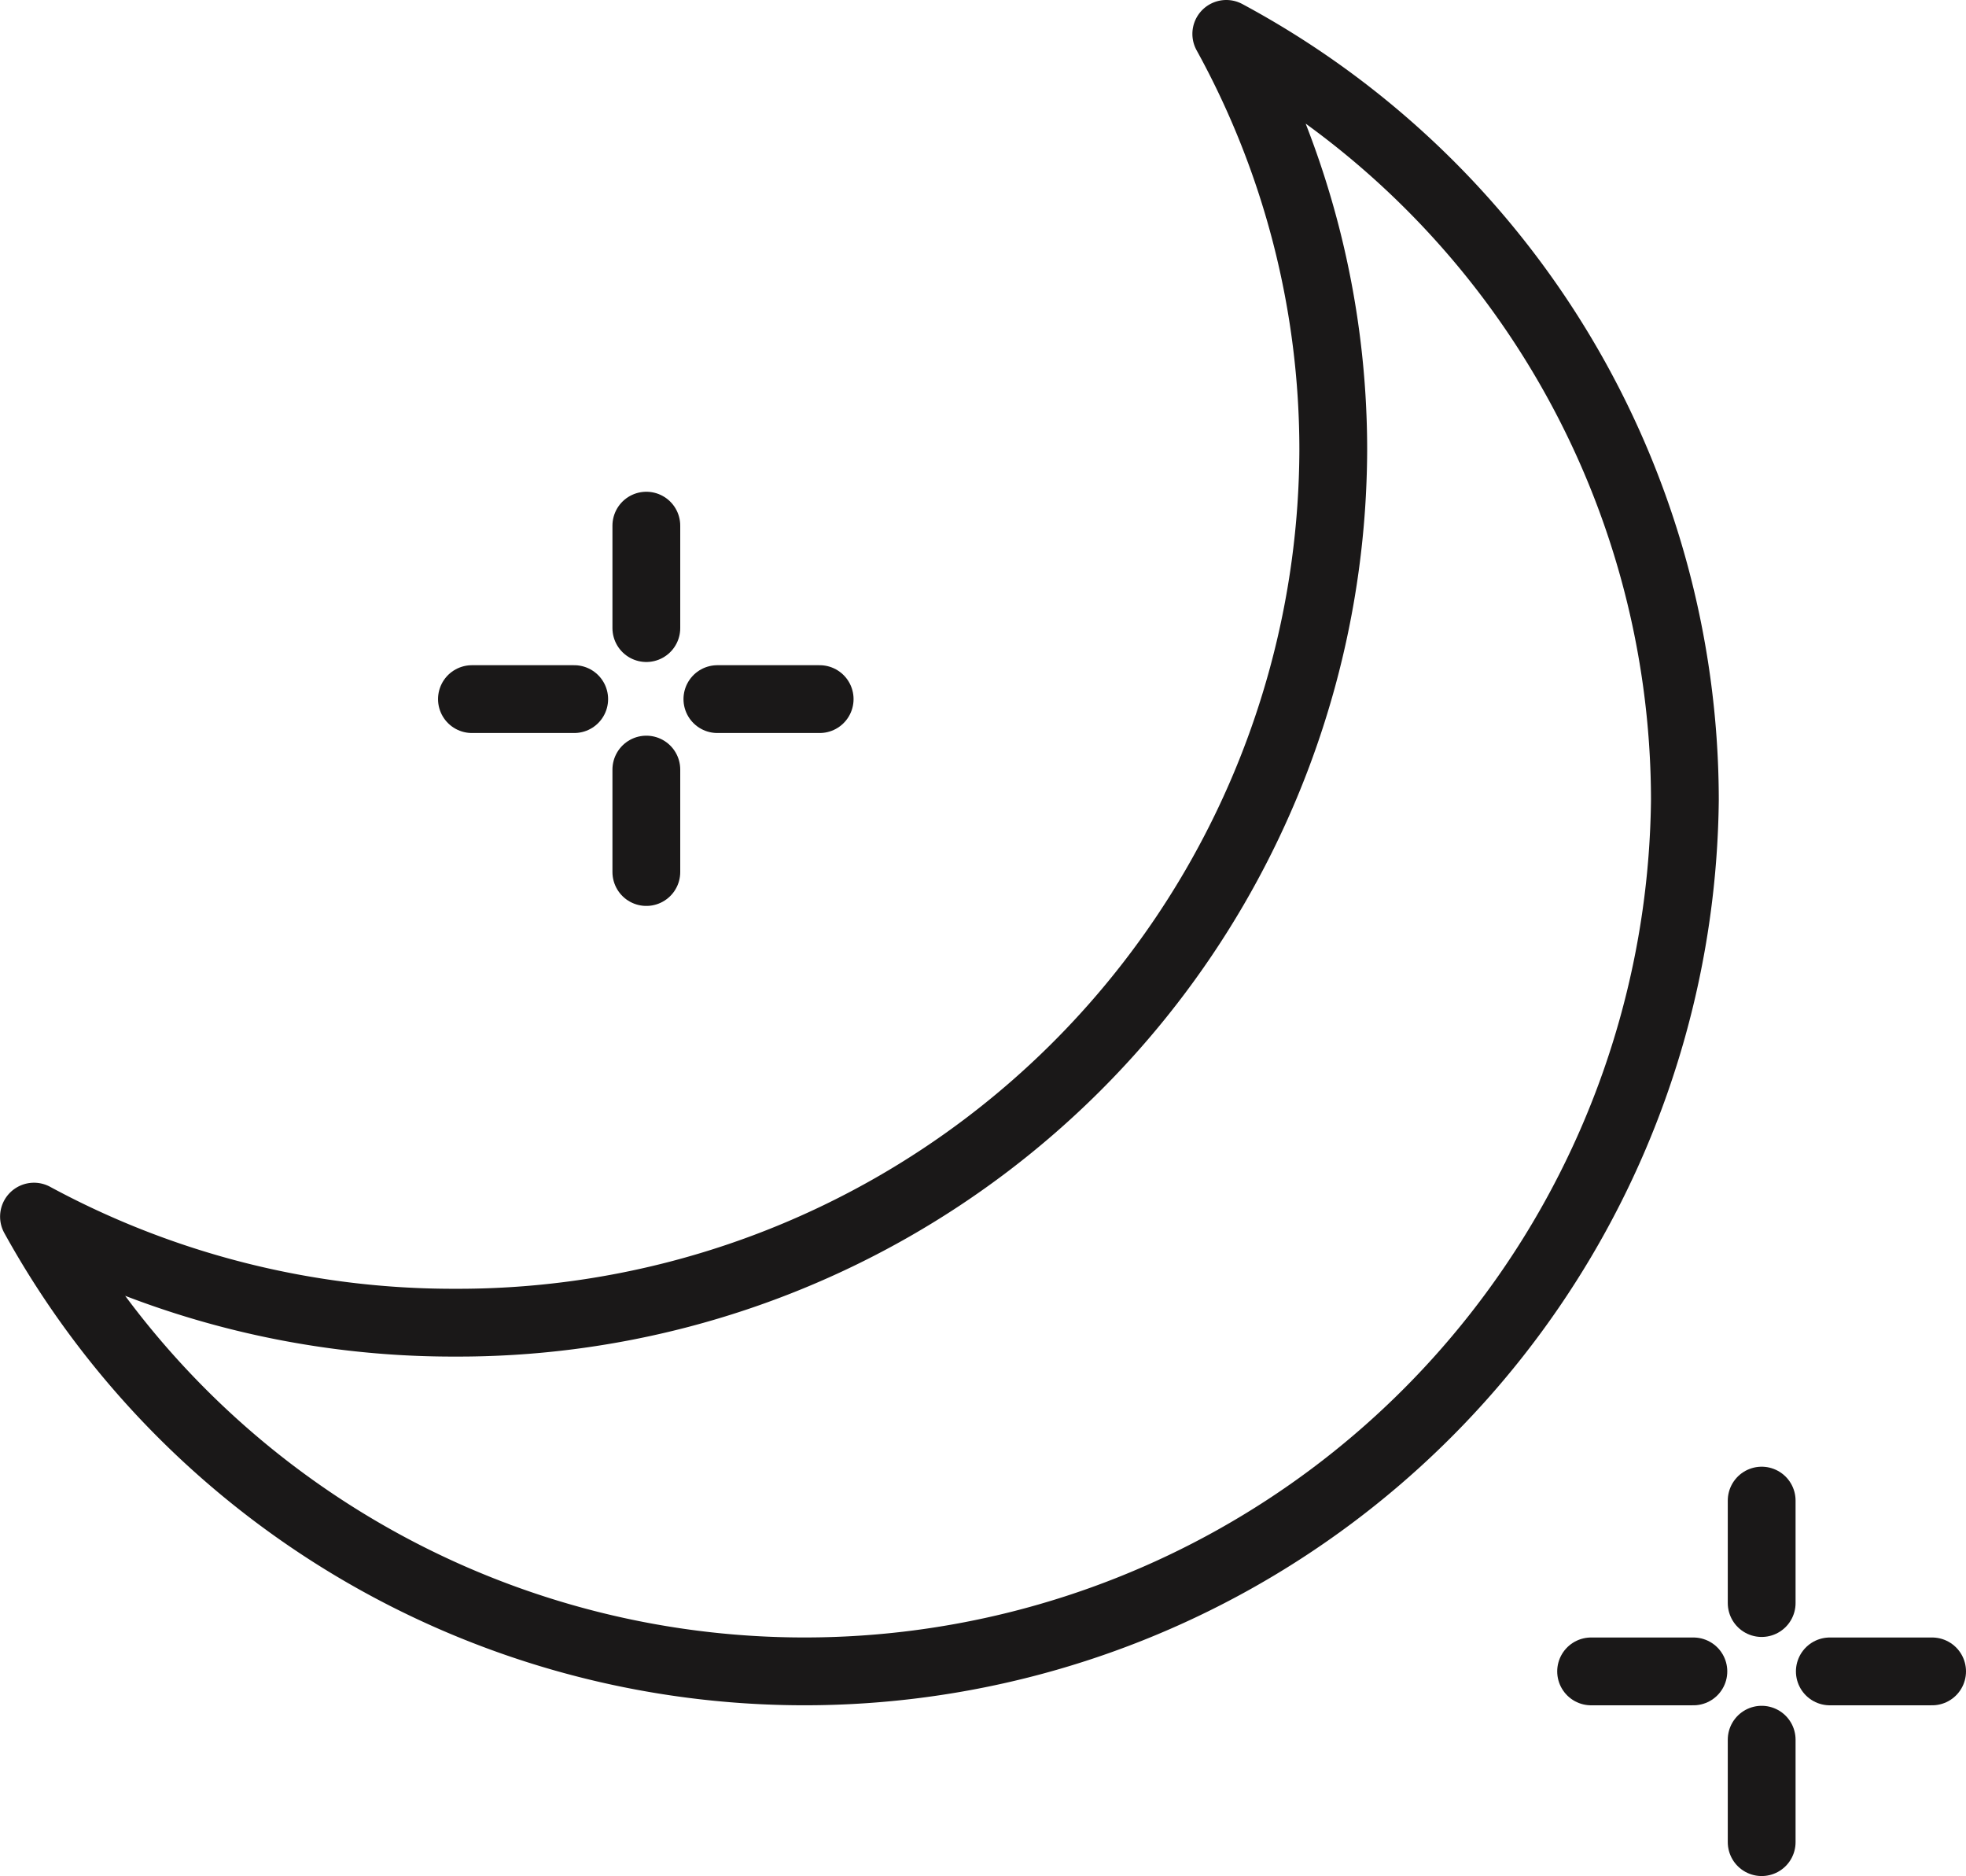 <?xml version="1.0" encoding="UTF-8"?>
<svg xmlns="http://www.w3.org/2000/svg" width="43.5" height="41.5" viewBox="0 0 43.5 41.5">
  <g id="Group_2621" data-name="Group 2621" transform="translate(-20831.992 -15060.994)">
    <path id="Path_1094" data-name="Path 1094" d="M28.133,1.75A19.07,19.07,0,0,1,30.5,10.974,19.366,19.366,0,0,1,11.052,30.259a19.487,19.487,0,0,1-9.3-2.346,19.479,19.479,0,0,0,36.528-9.224A19.257,19.257,0,0,0,28.133,1.75Z" transform="translate(20830.992 15059.994)" fill="none" stroke="#1a1818" stroke-linecap="round" stroke-linejoin="round" stroke-width="1.5"></path>
    <line id="Line_62" data-name="Line 62" y1="2.266" transform="translate(20846.293 15072.622)" fill="none" stroke="#1a1818" stroke-linecap="round" stroke-linejoin="round" stroke-width="1.5"></line>
    <line id="Line_63" data-name="Line 63" y1="2.266" transform="translate(20846.293 15078.018)" fill="none" stroke="#1a1818" stroke-linecap="round" stroke-linejoin="round" stroke-width="1.5"></line>
    <line id="Line_64" data-name="Line 64" x2="2.263" transform="translate(20847.865 15076.459)" fill="none" stroke="#1a1818" stroke-linecap="round" stroke-linejoin="round" stroke-width="1.5"></line>
    <line id="Line_65" data-name="Line 65" x2="2.263" transform="translate(20842.434 15076.459)" fill="none" stroke="#1a1818" stroke-linecap="round" stroke-linejoin="round" stroke-width="1.5"></line>
    <line id="Line_66" data-name="Line 66" y1="2.266" transform="translate(20870.971 15094.189)" fill="none" stroke="#1a1818" stroke-linecap="round" stroke-linejoin="round" stroke-width="1.5"></line>
    <line id="Line_67" data-name="Line 67" y1="2.266" transform="translate(20870.971 15099.478)" fill="none" stroke="#1a1818" stroke-linecap="round" stroke-linejoin="round" stroke-width="1.5"></line>
    <line id="Line_68" data-name="Line 68" x2="2.263" transform="translate(20872.479 15097.967)" fill="none" stroke="#1a1818" stroke-linecap="round" stroke-linejoin="round" stroke-width="1.5"></line>
    <line id="Line_69" data-name="Line 69" x2="2.263" transform="translate(20867.197 15097.967)" fill="none" stroke="#1a1818" stroke-linecap="round" stroke-linejoin="round" stroke-width="1.5"></line>
  </g>
</svg>
